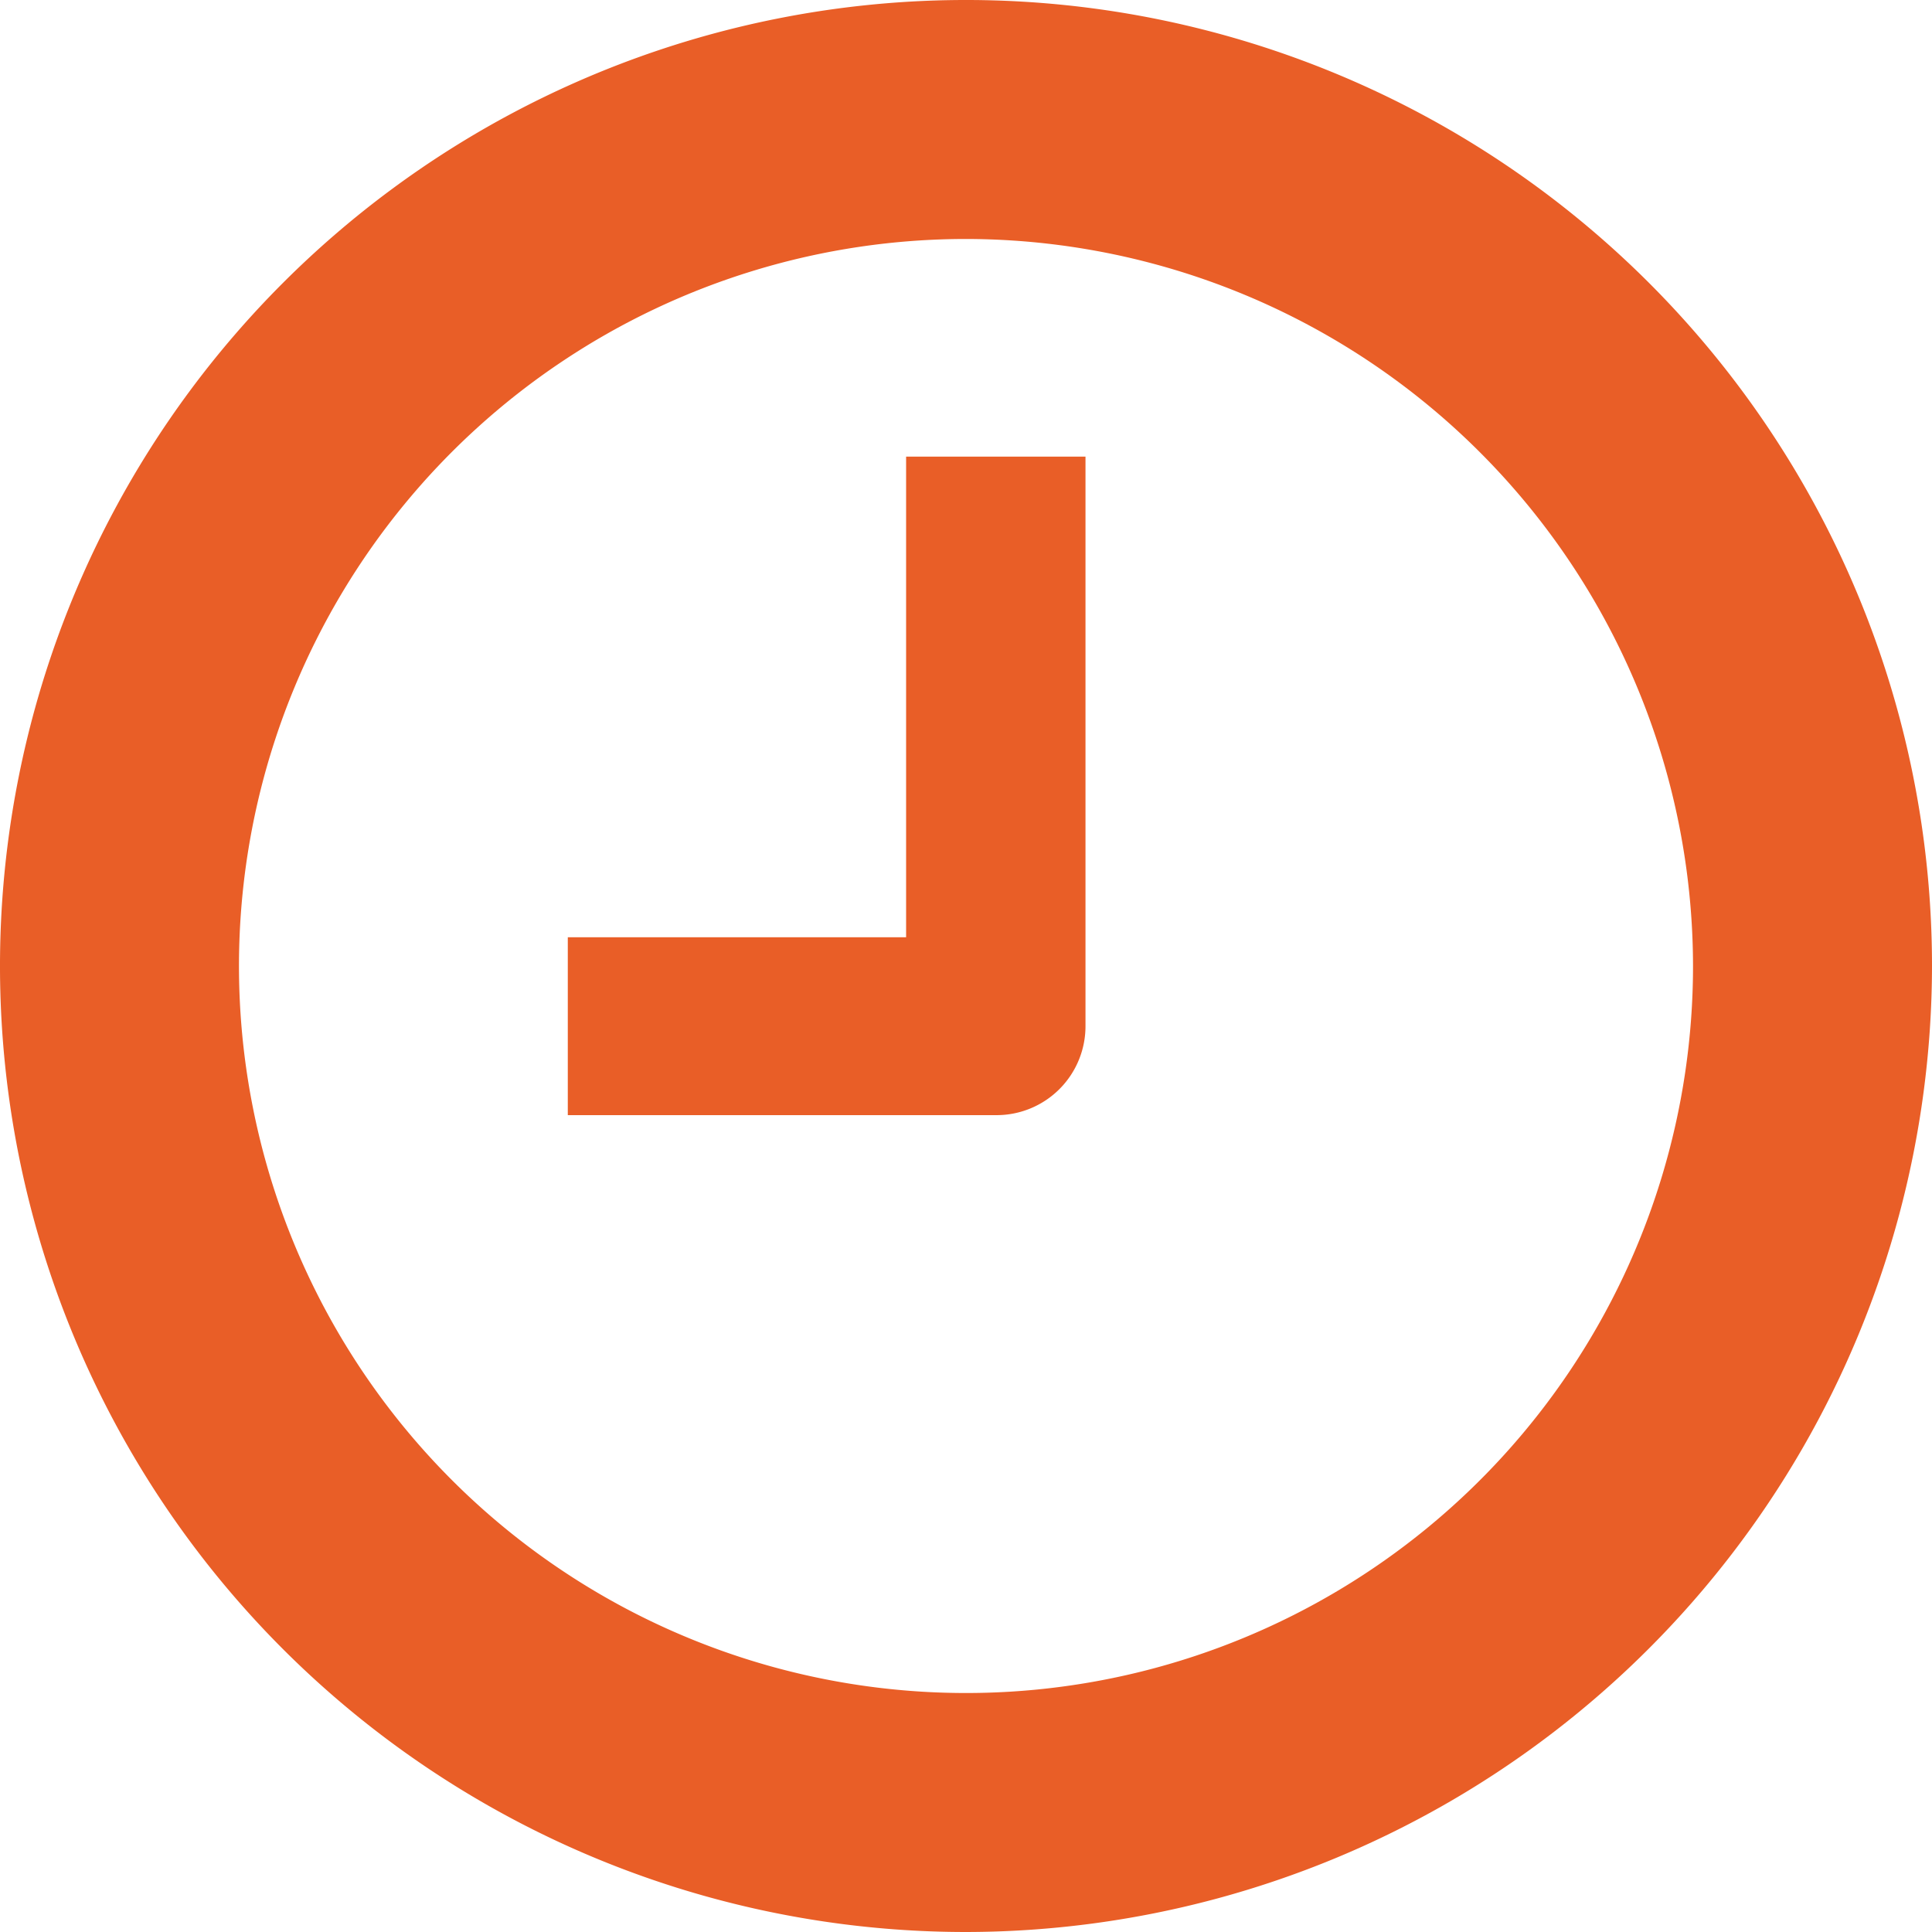 <?xml version="1.0"?>
<svg xmlns="http://www.w3.org/2000/svg" viewBox="0 0 65.16 65.16" width="35" height="35"><g fill="#e95e27"><path d="m32.58 65.16a32.58 32.58 0 1 1 32.58-32.58 32.62 32.62 0 0 1 -32.58 32.58zm0-57.1a24.52 24.52 0 1 0 24.52 24.52 24.55 24.55 0 0 0 -24.52-24.52z"/><path d="m33.59 37.61h-14.44v-6h11.41v-16.21h6.05v19.19a3 3 0 0 1 -3.02 3.02z"/></g></svg>
